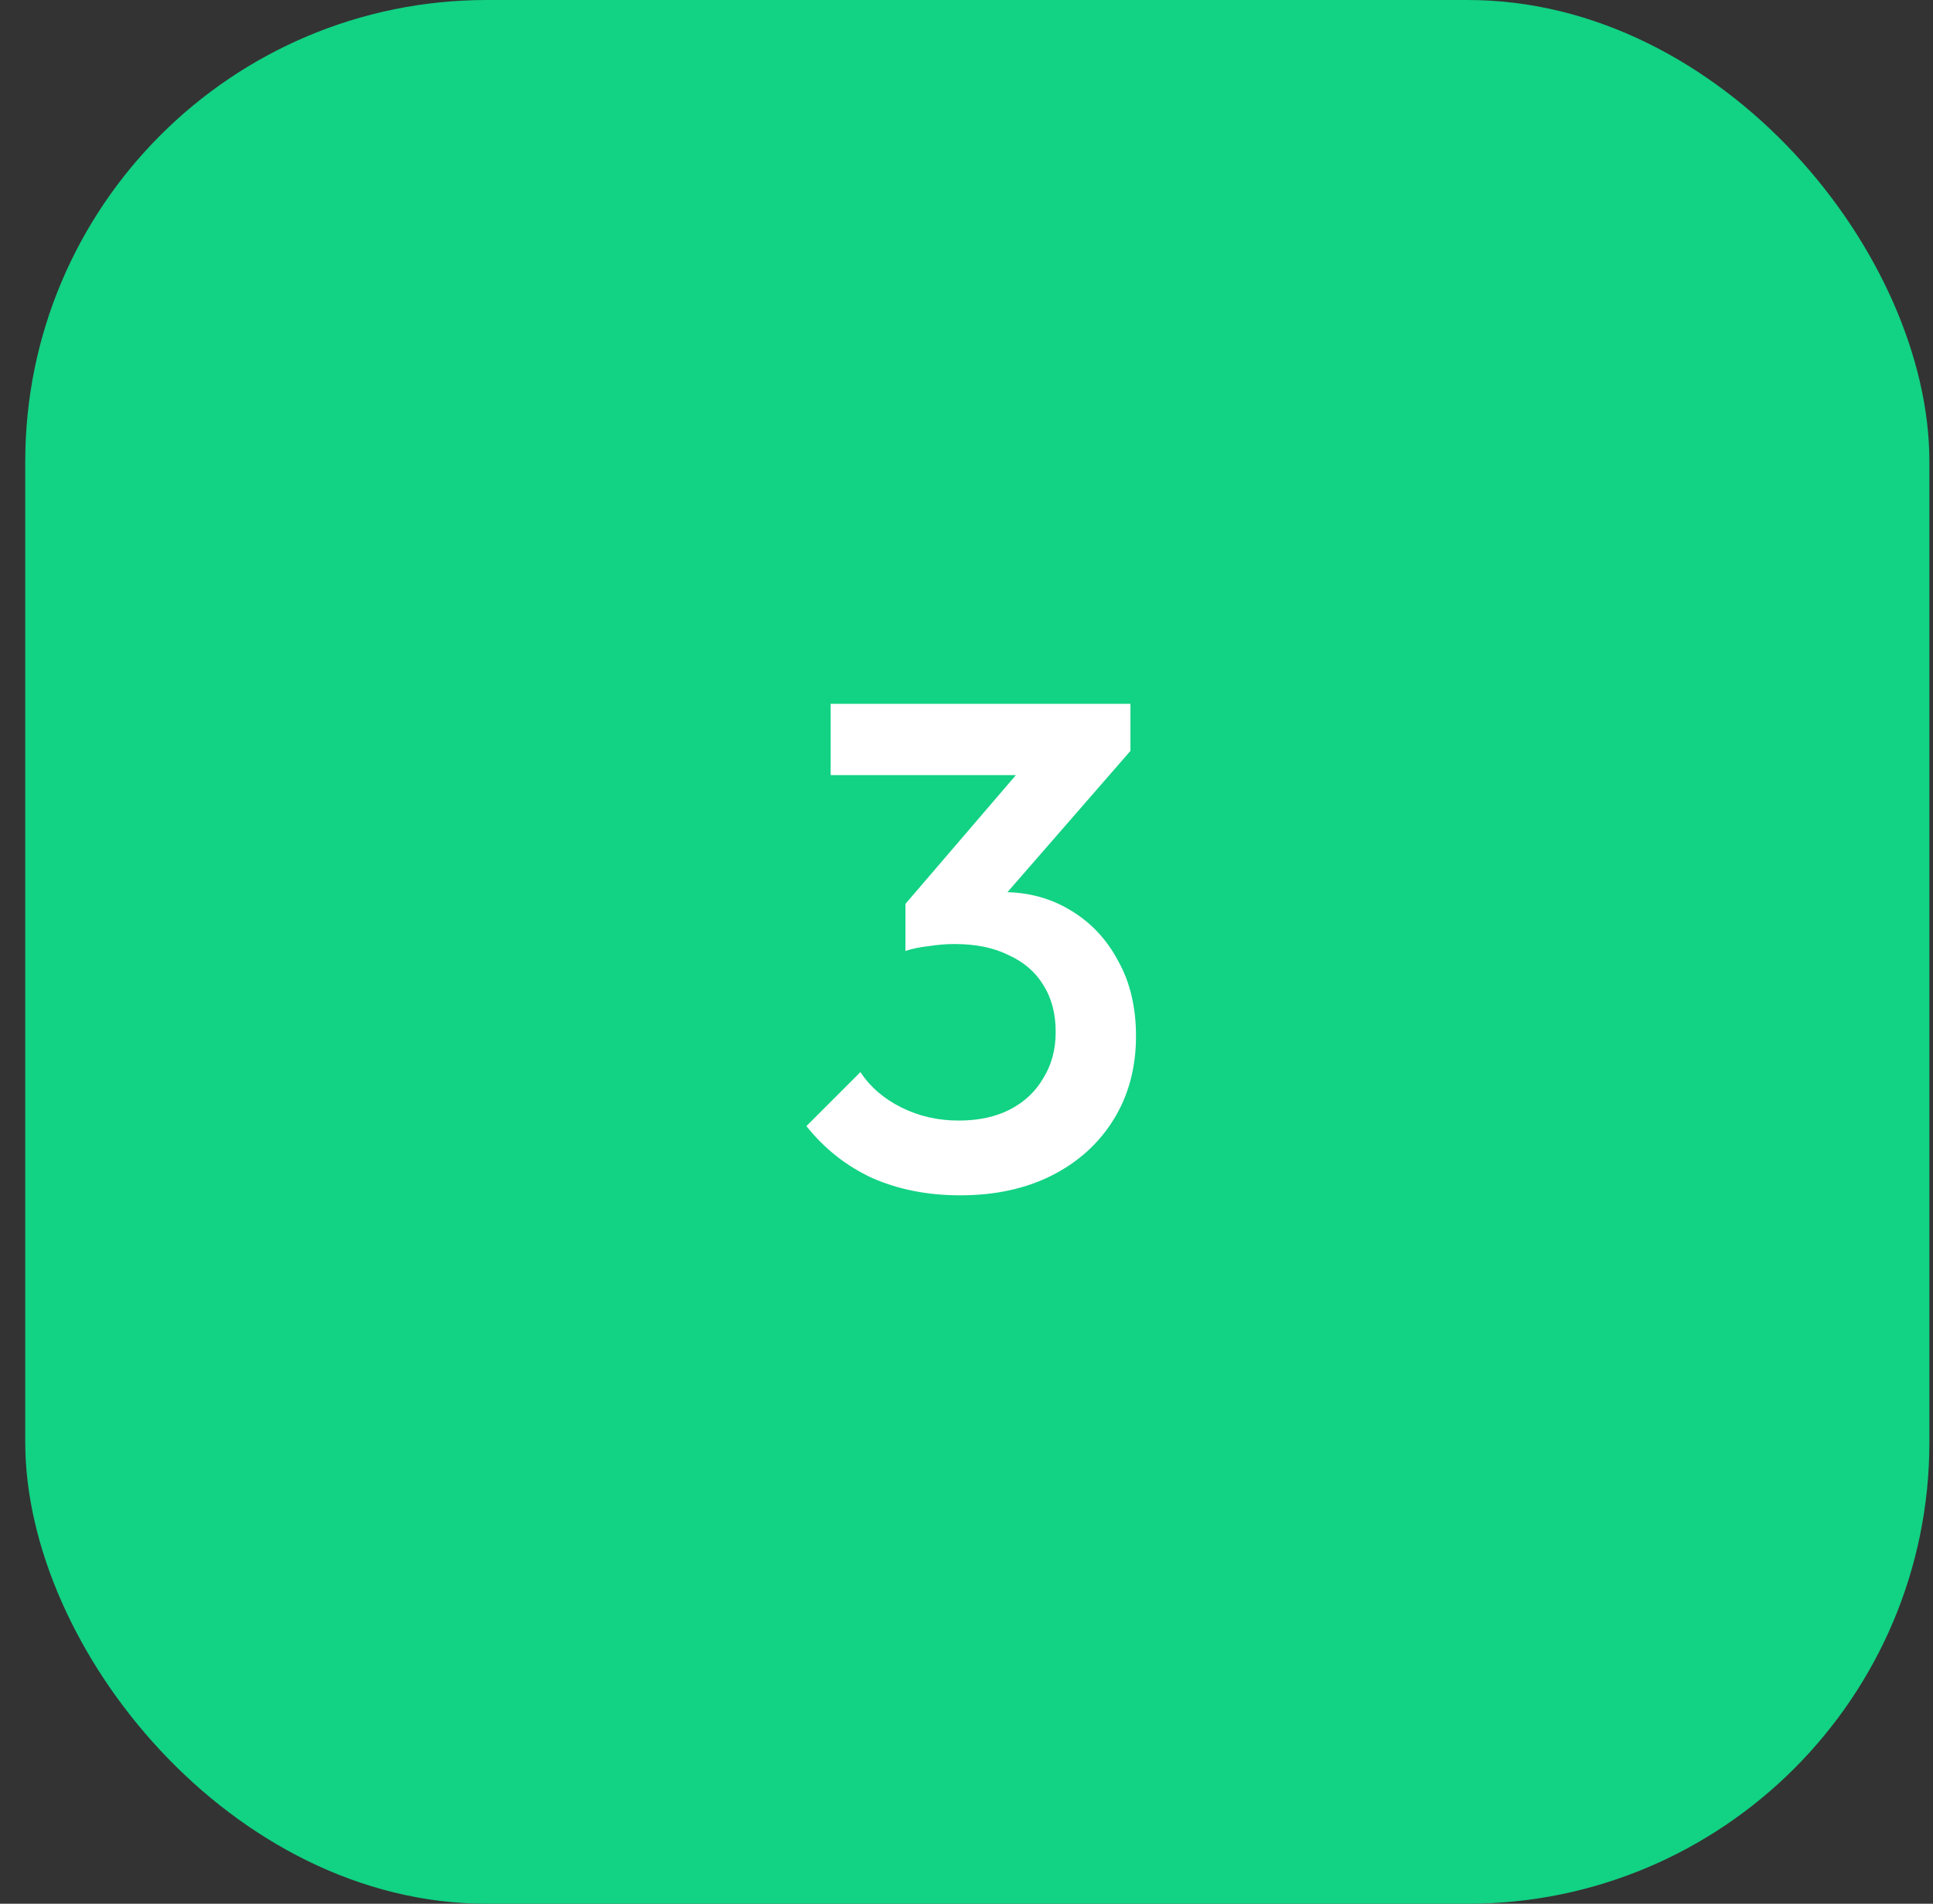 <svg width="67" height="66" viewBox="0 0 67 66" fill="none" xmlns="http://www.w3.org/2000/svg">
<rect x="0" y="0" width="67" height="66" fill="#333333" stroke="none"/>
<rect x="0.875" width="66" height="66" rx="16" fill="#12D284"/>
<path d="M33.279 41.44C32.159 41.44 31.143 41.24 30.231 40.84C29.335 40.424 28.575 39.824 27.951 39.04L29.823 37.168C30.159 37.68 30.631 38.088 31.239 38.392C31.847 38.696 32.511 38.848 33.231 38.848C33.919 38.848 34.511 38.72 35.007 38.464C35.503 38.208 35.887 37.848 36.159 37.384C36.447 36.92 36.591 36.384 36.591 35.776C36.591 35.136 36.447 34.592 36.159 34.144C35.887 33.696 35.487 33.352 34.959 33.112C34.447 32.856 33.823 32.728 33.087 32.728C32.799 32.728 32.503 32.752 32.199 32.8C31.895 32.832 31.623 32.888 31.383 32.968L32.607 31.384C32.943 31.256 33.295 31.152 33.663 31.072C34.047 30.976 34.415 30.928 34.767 30.928C35.631 30.928 36.407 31.136 37.095 31.552C37.799 31.968 38.351 32.552 38.751 33.304C39.167 34.04 39.375 34.912 39.375 35.92C39.375 37.008 39.119 37.968 38.607 38.8C38.095 39.632 37.383 40.28 36.471 40.744C35.559 41.208 34.495 41.44 33.279 41.44ZM31.383 32.968V31.336L35.871 26.104L39.183 26.032L34.503 31.408L31.383 32.968ZM28.791 26.872V24.4H39.183V26.032L36.807 26.872H28.791Z" fill="white"/>
</svg>
